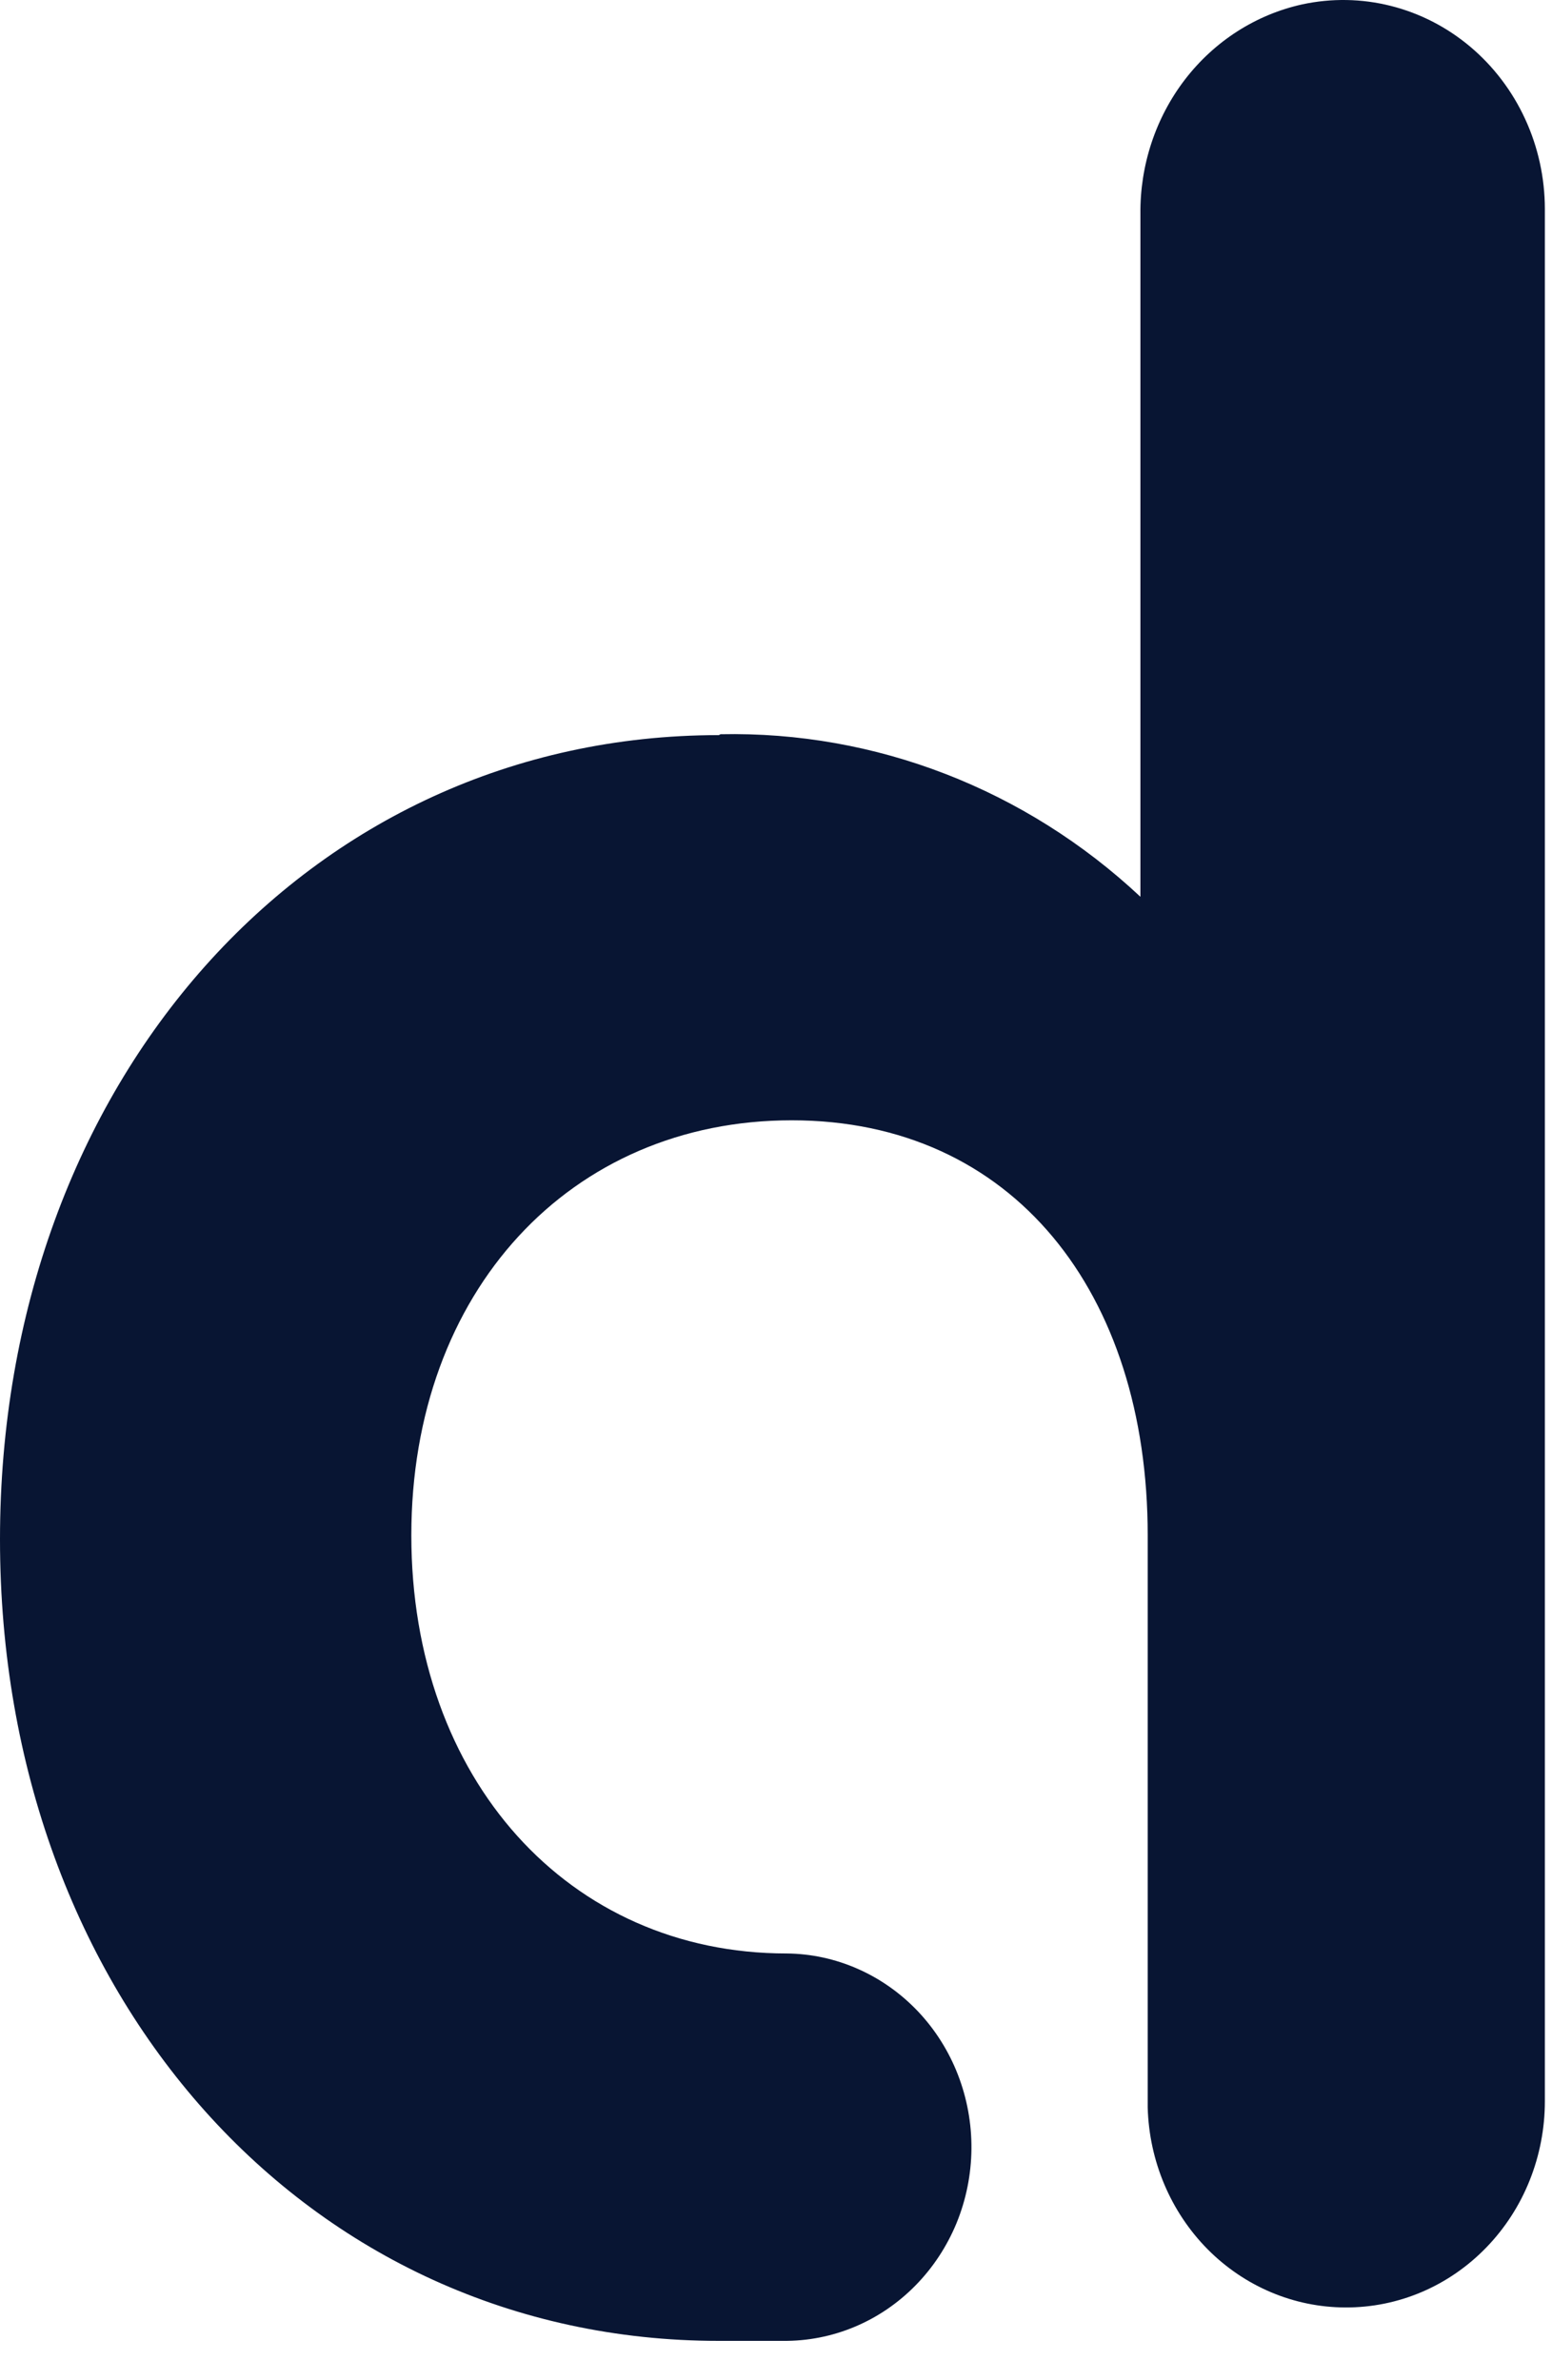 <?xml version="1.0" encoding="utf-8"?>
<svg xmlns="http://www.w3.org/2000/svg" fill="none" height="100%" overflow="visible" preserveAspectRatio="none" style="display: block;" viewBox="0 0 30 46" width="100%">
<path d="M13.928 14.19C16.92 14.127 19.822 15.251 22.044 17.331V4.139C22.034 3.192 22.34 2.271 22.909 1.532C23.479 0.793 24.278 0.282 25.17 0.085C25.736 -0.037 26.322 -0.028 26.884 0.114C27.446 0.255 27.971 0.525 28.42 0.903C28.869 1.281 29.232 1.759 29.481 2.3C29.731 2.842 29.861 3.435 29.862 4.035V40.61C29.862 41.134 29.762 41.654 29.568 42.139C29.375 42.623 29.09 43.063 28.732 43.433C28.374 43.803 27.949 44.097 27.481 44.296C27.014 44.495 26.513 44.596 26.007 44.594C25.011 44.592 24.055 44.188 23.341 43.467C22.628 42.745 22.213 41.764 22.185 40.73V30.575C22.185 30.291 22.185 29.99 22.185 29.672C22.185 24.982 19.582 21.651 15.304 21.651C11.026 21.651 7.951 24.956 7.951 29.672C7.951 34.388 10.993 37.753 15.205 37.753C15.678 37.757 16.146 37.858 16.582 38.051C17.018 38.243 17.413 38.523 17.745 38.873C18.077 39.224 18.339 39.639 18.516 40.095C18.693 40.551 18.782 41.039 18.778 41.531C18.773 42.022 18.676 42.508 18.491 42.961C18.305 43.413 18.036 43.823 17.698 44.167C17.36 44.512 16.96 44.784 16.521 44.968C16.082 45.152 15.612 45.244 15.138 45.24C14.525 45.24 14.052 45.24 13.895 45.24C5.944 45.24 0 38.57 0 29.749C0 20.928 5.944 14.207 13.895 14.207" fill="#081533" id="Vector"/>
</svg>